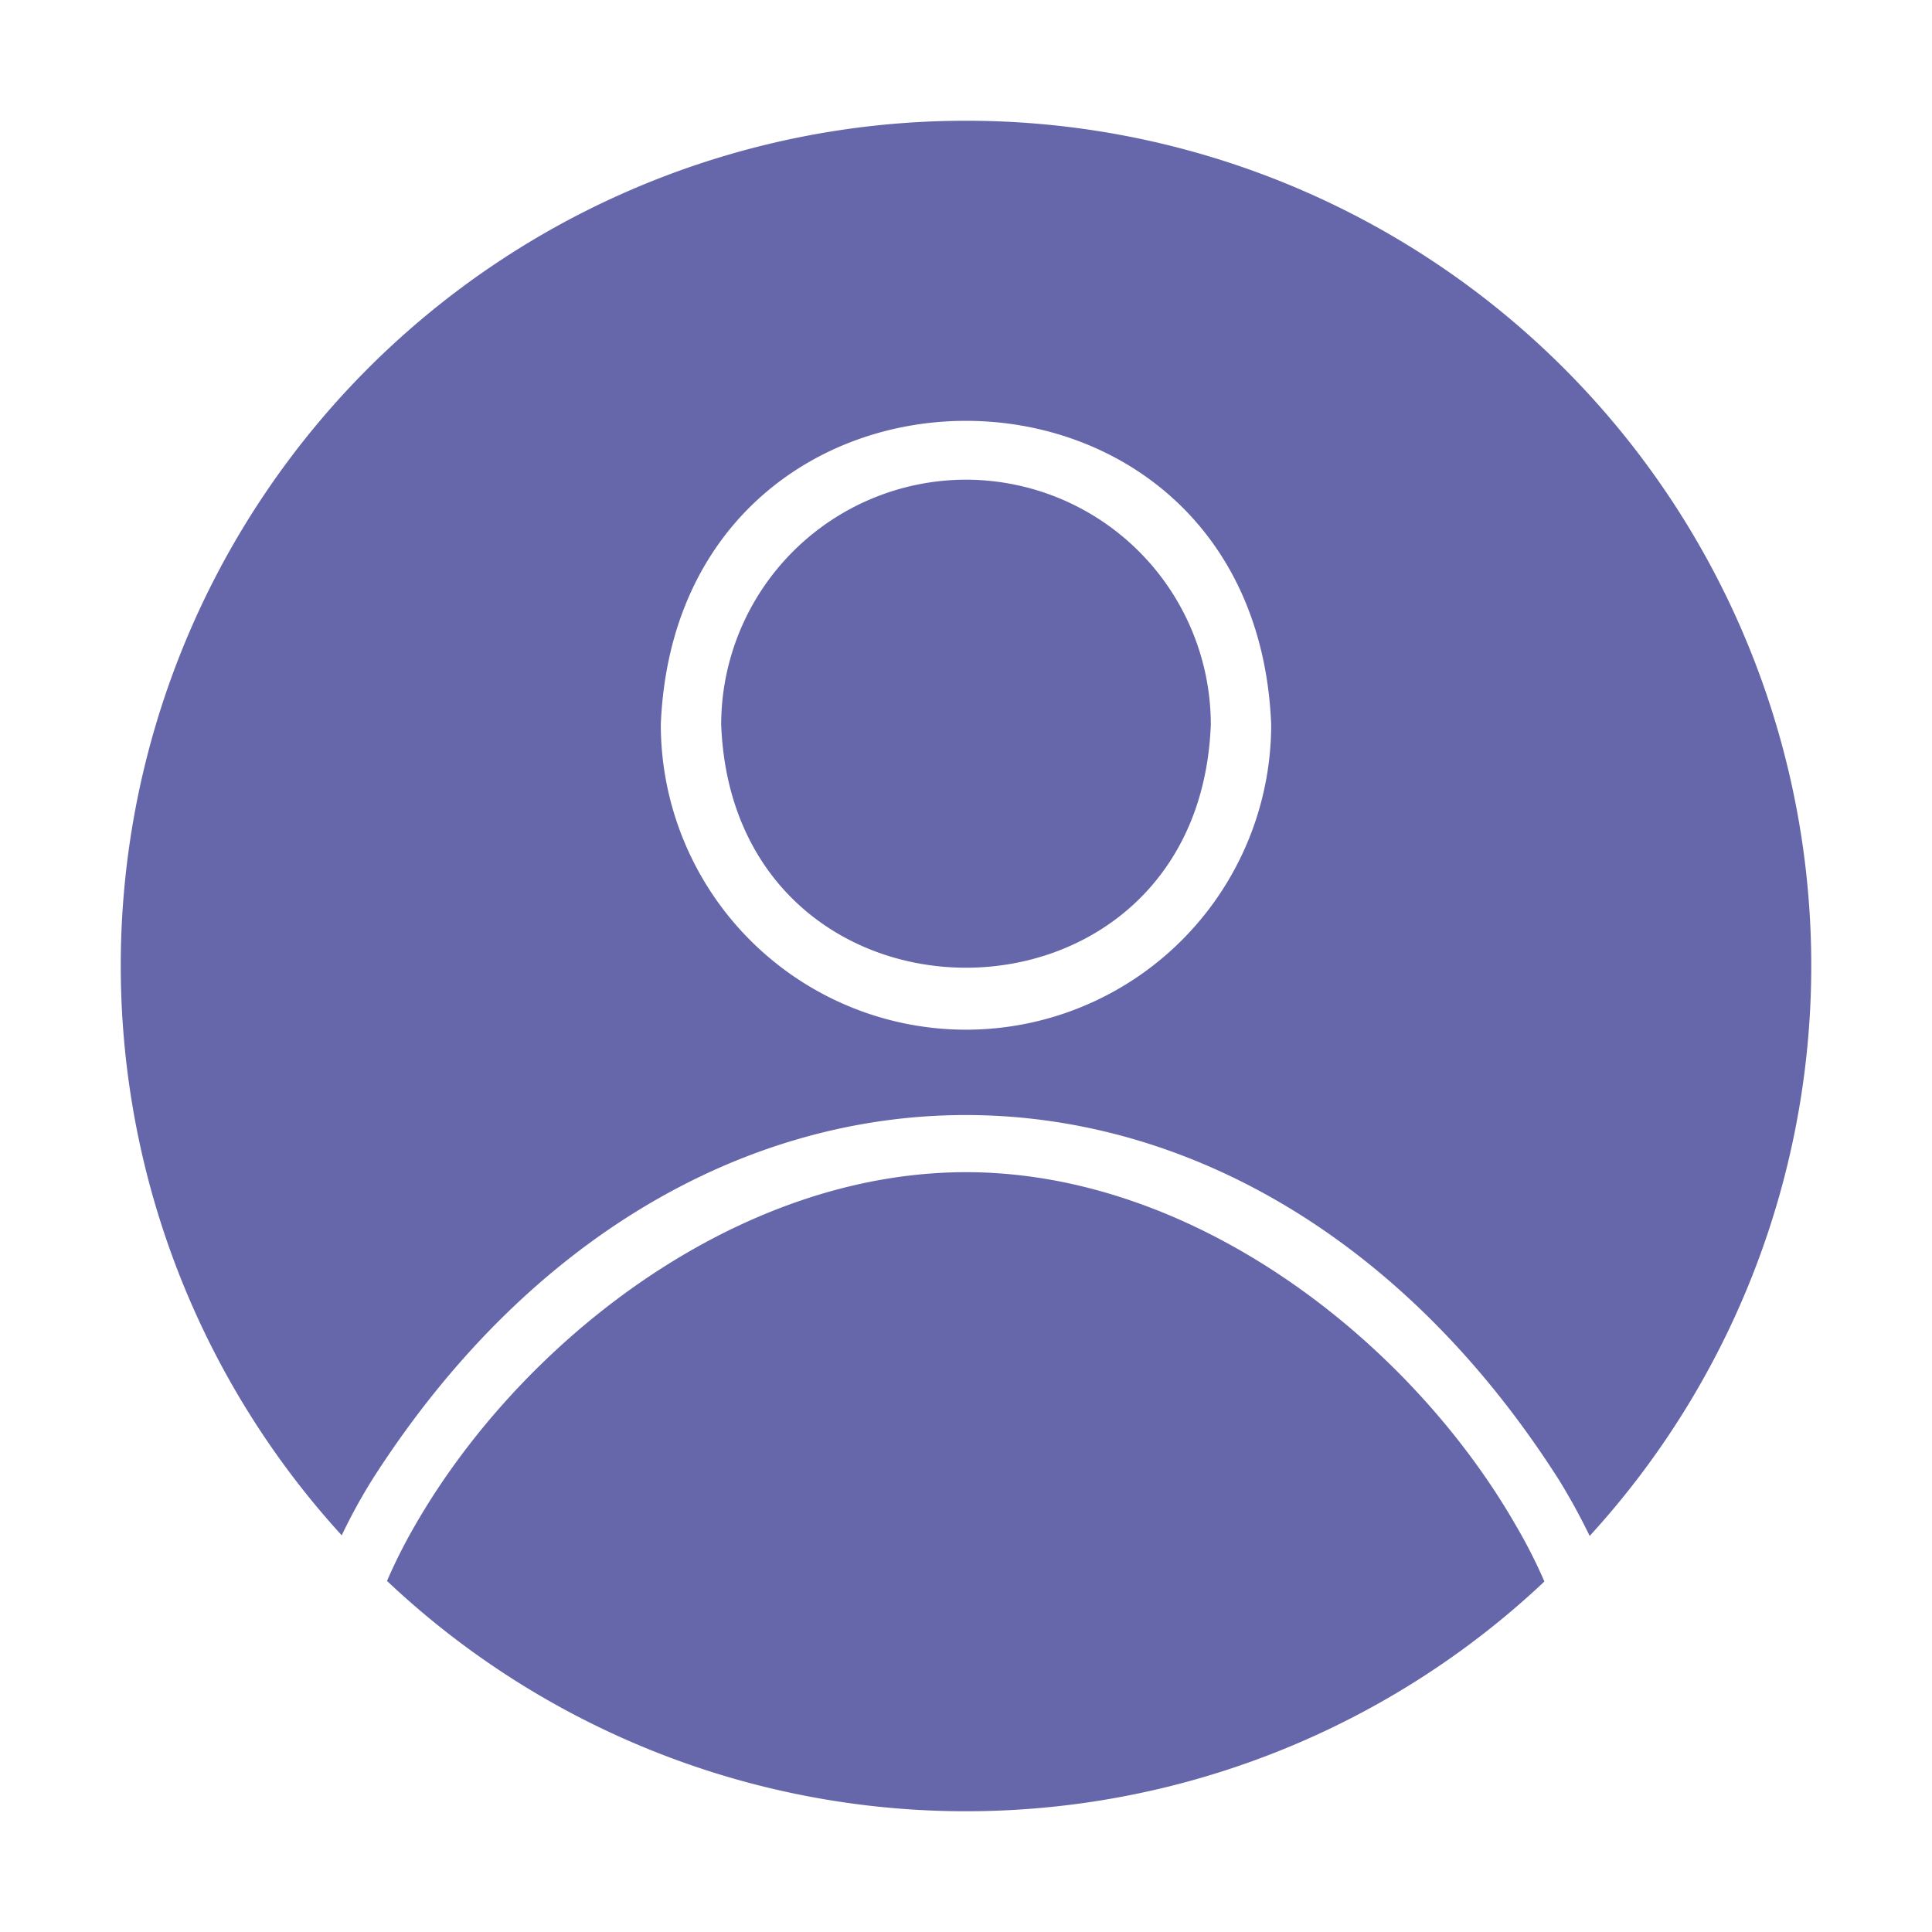 <svg xmlns="http://www.w3.org/2000/svg" viewBox="0 0 64 64" id="User"><path fill="#6667aa" d="M32,4A27.988,27.988,0,0,0,11.32,50.86,18.814,18.814,0,0,1,12.34,49c10.292-16.092,29.039-16.082,39.3.02A21.109,21.109,0,0,1,52.66,50.88,27.986,27.986,0,0,0,32,4Zm0,30.11A10.115,10.115,0,0,1,21.89,24c.548-13.414,19.674-13.41,20.22 0A10.115,10.115,0,0,1,32,34.11Z" class="color0c0005 svgShape"></path><path fill="#6667aa" d="M32 38.83c-7.59 0-14.73 5.59-18.24 11.68a18.01 18.01 0 00-.94 1.86 27.923 27.923 0 0038.34.02 16.925 16.925 0 00-.94-1.85C46.72 44.44 39.58 38.83 32 38.83zM32 15.89A8.122 8.122 0 0023.89 24c.41 10.744 15.811 10.741 16.22-0A8.122 8.122 0 0032 15.89z" class="color0c0005 svgShape"></path></svg>